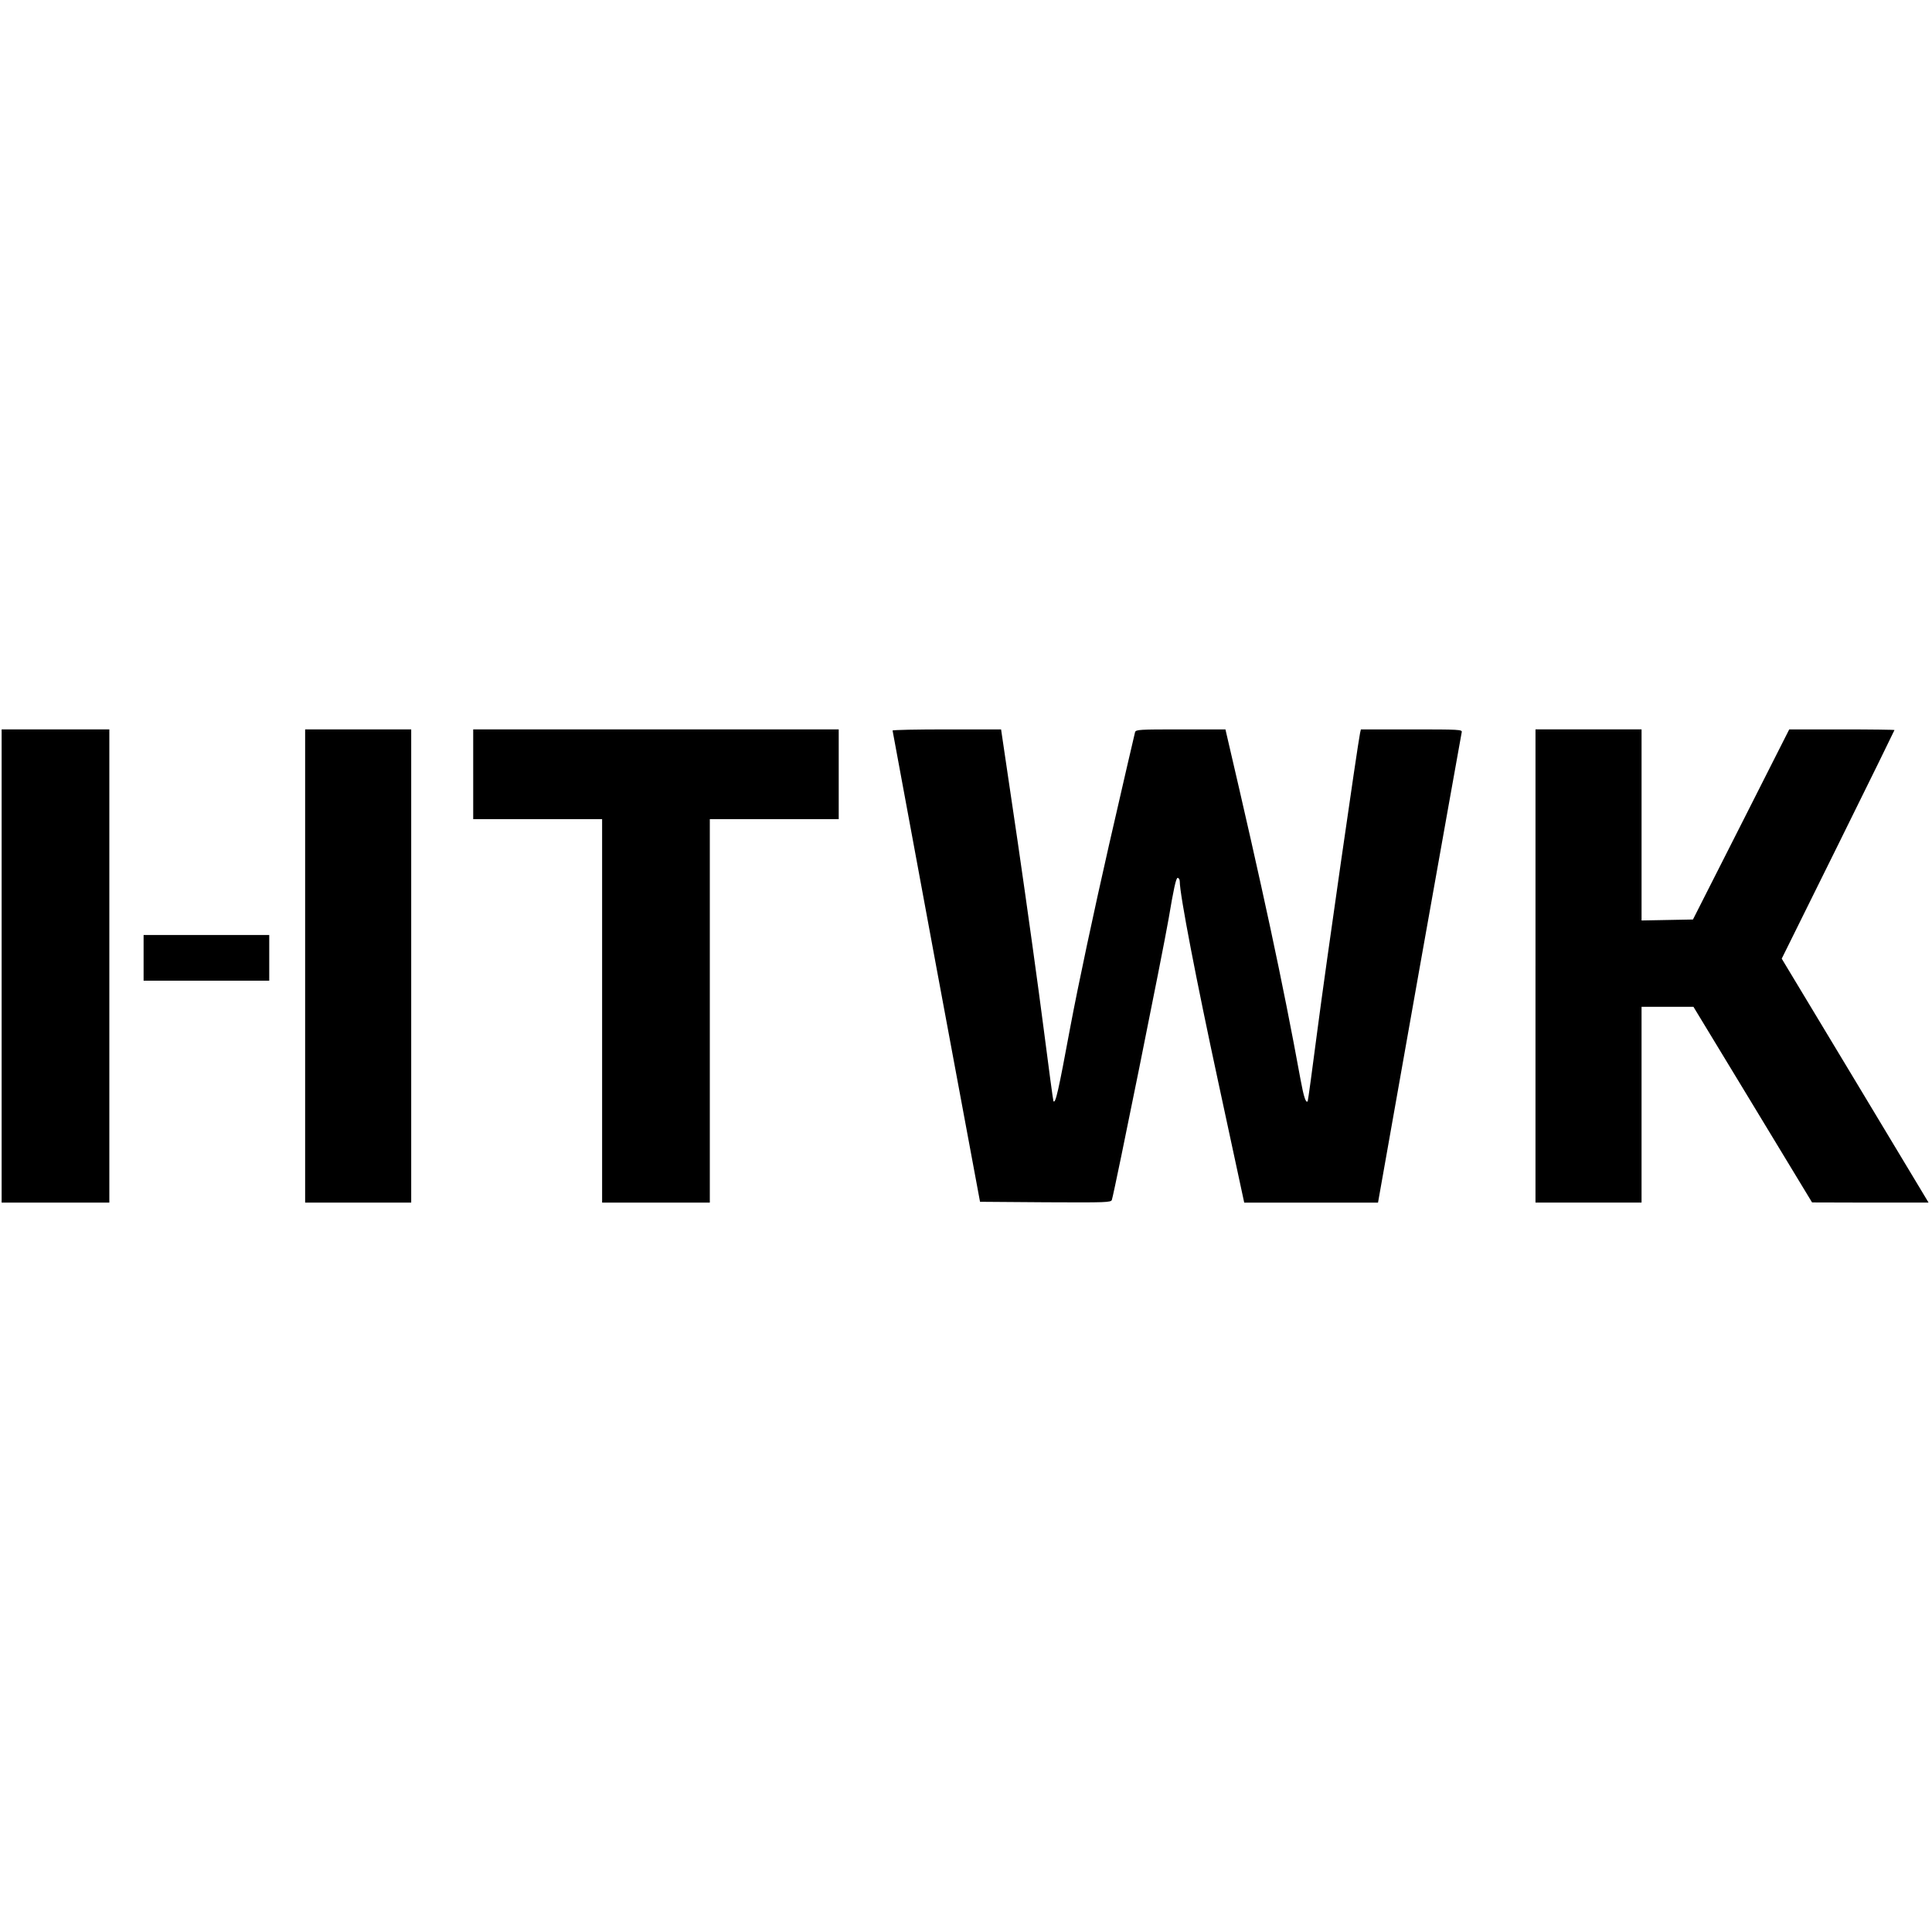 <?xml version="1.0" standalone="no"?>
<!DOCTYPE svg PUBLIC "-//W3C//DTD SVG 20010904//EN"
 "http://www.w3.org/TR/2001/REC-SVG-20010904/DTD/svg10.dtd">
<svg version="1.0" xmlns="http://www.w3.org/2000/svg"
 width="1184pt" height="1184pt" viewBox="0 0 1184 1184"
 preserveAspectRatio="xMidYMid meet">
<g transform="translate(0,1184) scale(0.1,-0.1)"
fill="#000000" stroke="none">
<path d="M10 5920 l0 -1450 330 0 330 0 0 1450 0 1450 -330 0 -330 0 0 -1450z"/>
<path d="M1870 5920 l0 -1450 325 0 325 0 0 1450 0 1450 -325 0 -325 0 0
-1450z"/>
<path d="M2900 7095 l0 -275 395 0 395 0 0 -1175 0 -1175 330 0 330 0 0 1175
0 1175 395 0 395 0 0 275 0 275 -1120 0 -1120 0 0 -275z"/>
<path d="M5470 7363 c1 -5 121 -656 268 -1448 l268 -1440 401 -3 c376 -2 402
-1 407 15 19 63 313 1521 348 1724 30 179 45 249 55 249 7 0 13 -10 13 -22 0
-80 101 -604 237 -1234 l158 -734 410 0 410 0 254 1433 c140 787 257 1440 259
1450 4 16 -15 17 -307 17 l-311 0 -5 -22 c-14 -64 -212 -1441 -261 -1818 -31
-239 -58 -437 -60 -439 -11 -13 -24 25 -44 134 -110 602 -230 1159 -455 2123
l-5 22 -275 0 c-252 0 -274 -1 -279 -17 -3 -10 -75 -322 -160 -693 -93 -409
-187 -849 -237 -1115 -74 -399 -90 -468 -103 -454 -2 2 -29 202 -60 444 -31
242 -102 754 -158 1138 l-103 697 -332 0 c-183 0 -333 -3 -333 -7z"/>
<path d="M9410 5920 l0 -1450 325 0 325 0 0 600 0 600 159 0 159 0 364 -600
363 -599 357 -1 357 0 -450 748 -450 747 346 699 c190 384 345 700 345 702 0
2 -145 4 -322 4 l-323 0 -295 -583 -295 -582 -157 -3 -158 -3 0 586 0 585
-325 0 -325 0 0 -1450z"/>
<path d="M880 5970 l0 -140 385 0 385 0 0 140 0 140 -385 0 -385 0 0 -140z"/>
</g>
</svg>
